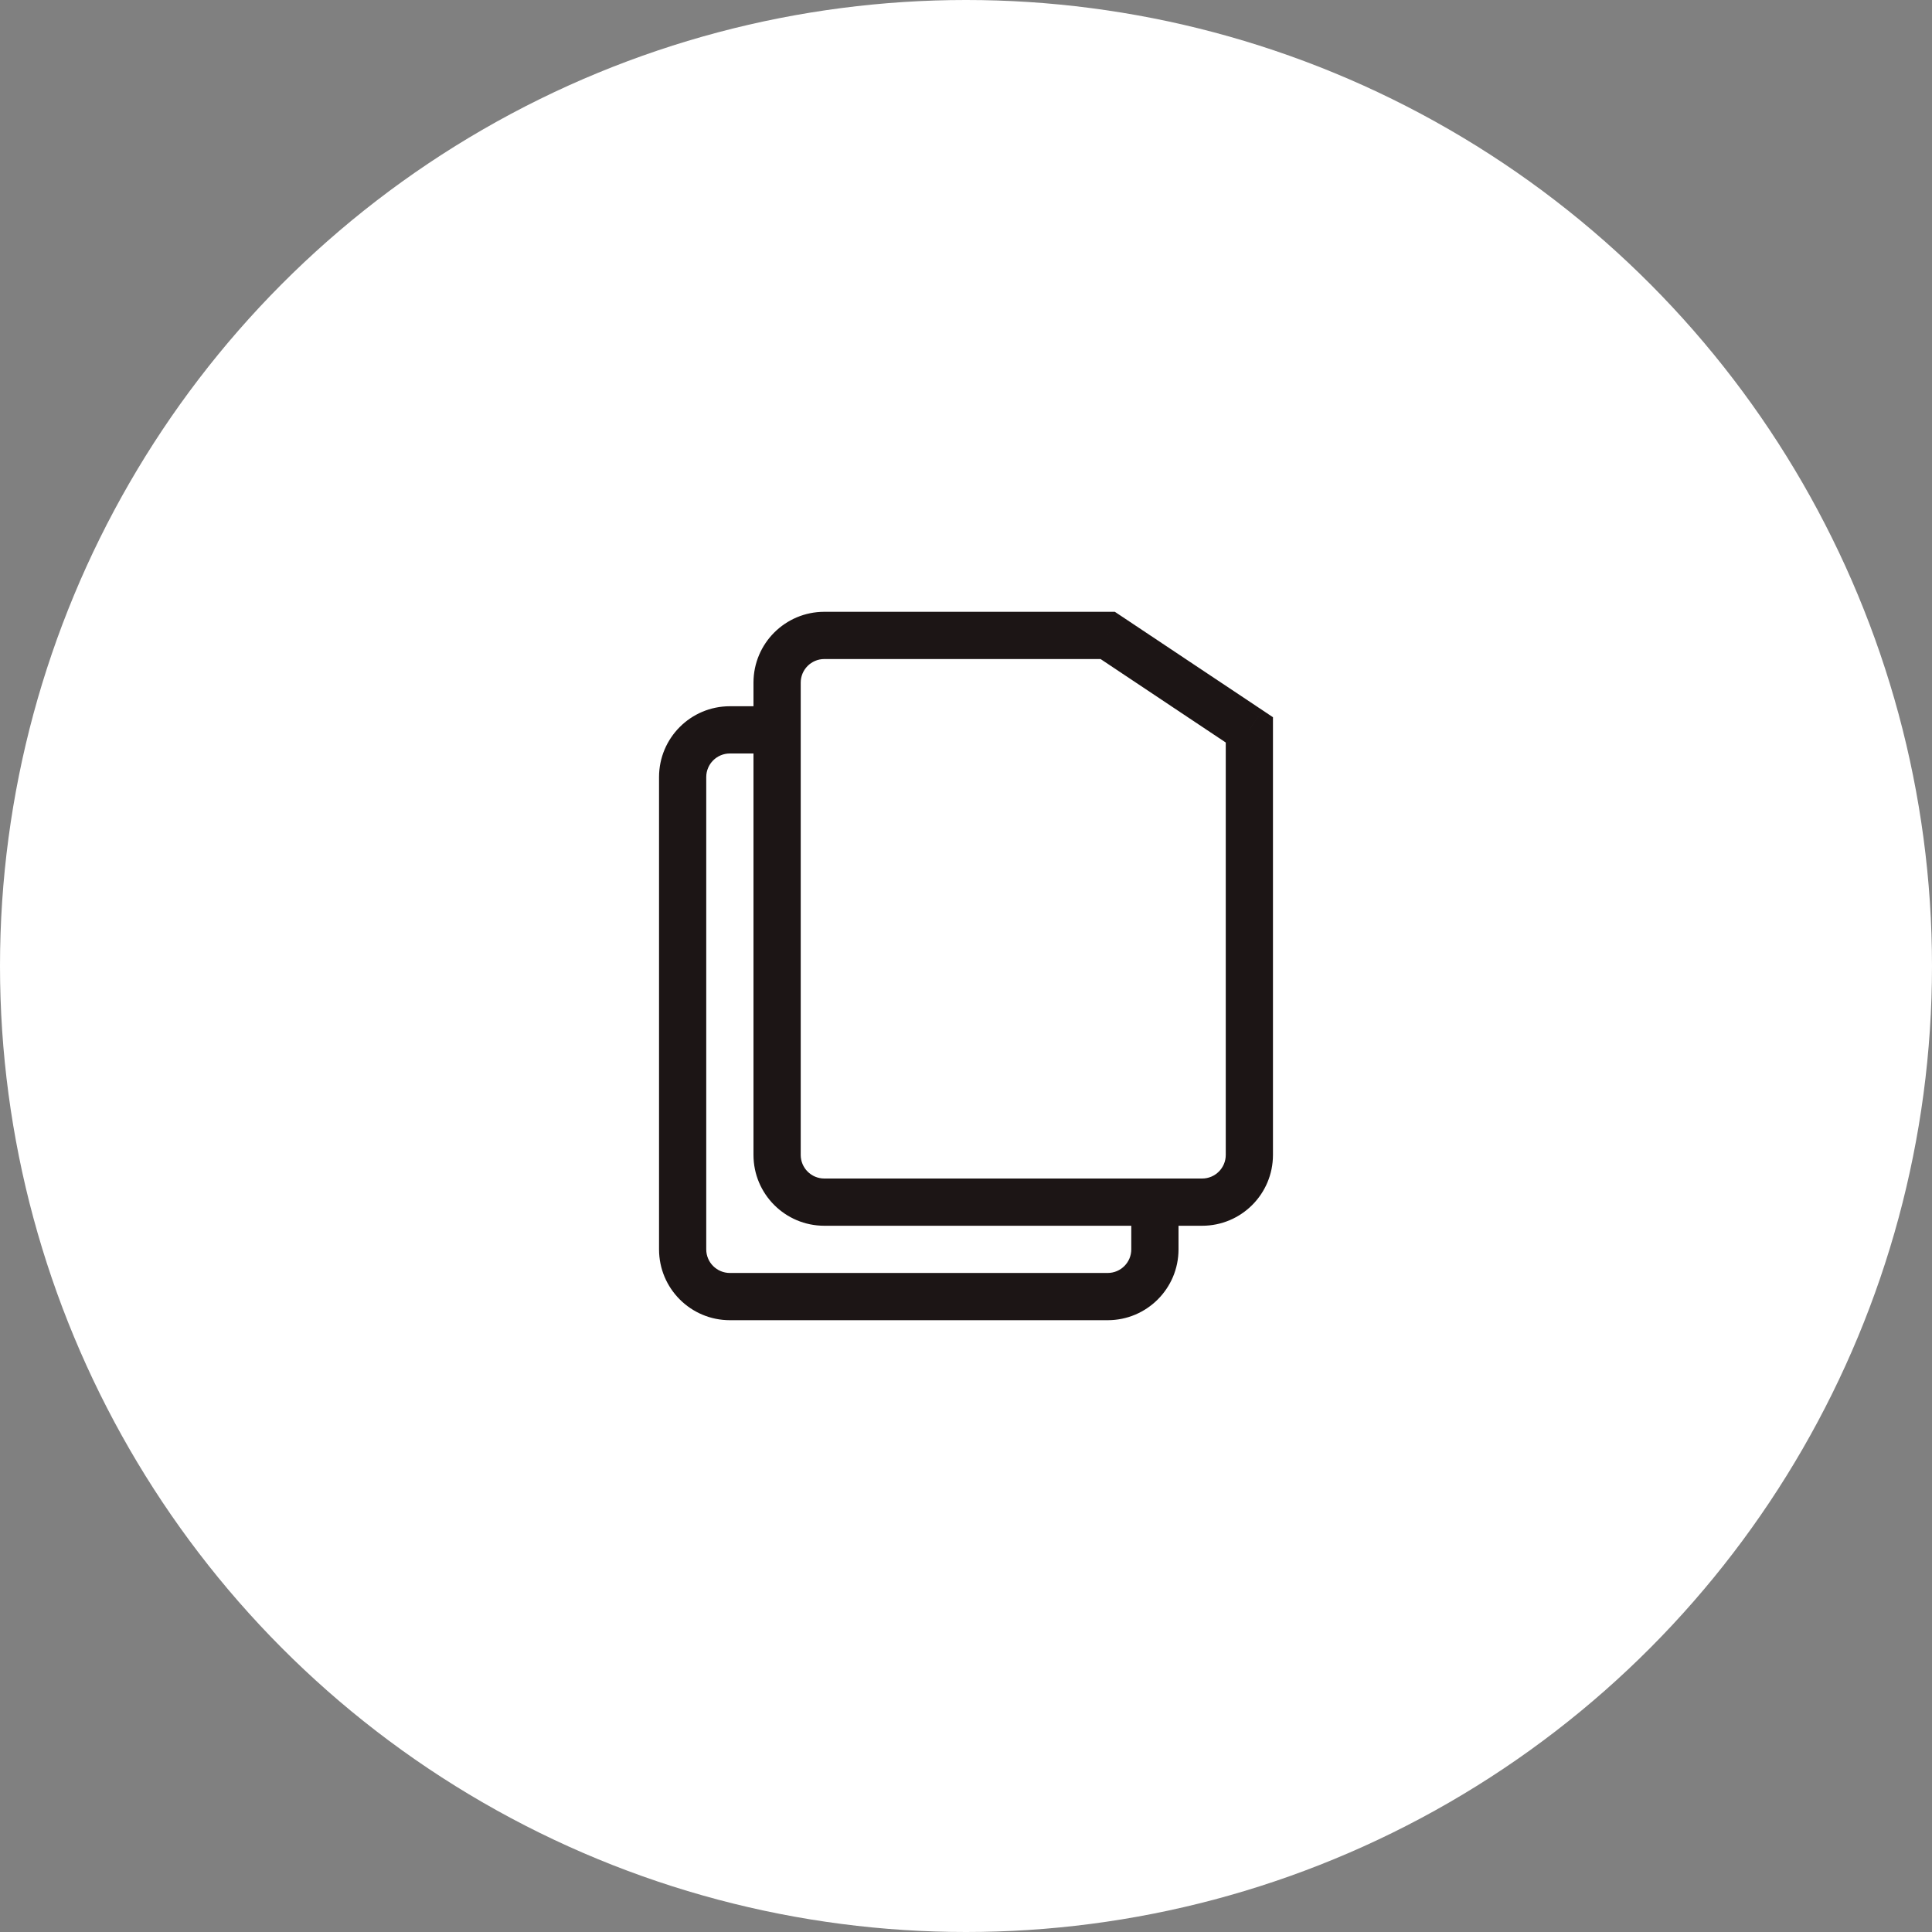 <?xml version="1.0" encoding="UTF-8"?> <svg xmlns="http://www.w3.org/2000/svg" width="60" height="60" viewBox="0 0 60 60" fill="none"><rect x="0" y="0" width="60" height="60" fill="#808080" stroke="none"/><circle cx="30" cy="30" r="30" fill="white"></circle><g clip-path="url(#clip0_145_433)"><path d="M34.4 19.733L34.807 19.123L34.622 19H34.4V19.733ZM38.8 22.667H39.533V22.274L39.207 22.056L38.8 22.667ZM37.333 36.6H25.6V38.067H37.333V36.6ZM24.867 35.867V21.2H23.4V35.867H24.867ZM25.6 20.467H34.4V19H25.6V20.467ZM38.067 22.667V35.867H39.533V22.667H38.067ZM33.993 20.343L38.393 23.277L39.207 22.056L34.807 19.123L33.993 20.343ZM25.6 36.6C25.195 36.6 24.867 36.272 24.867 35.867H23.4C23.4 37.082 24.385 38.067 25.6 38.067V36.6ZM37.333 38.067C38.548 38.067 39.533 37.082 39.533 35.867H38.067C38.067 36.272 37.738 36.6 37.333 36.6V38.067ZM24.867 21.2C24.867 20.795 25.195 20.467 25.6 20.467V19C24.385 19 23.4 19.985 23.4 21.2H24.867ZM20.467 24.133V38.8H21.933V24.133H20.467ZM22.667 41H34.4V39.533H22.667V41ZM22.667 23.4H24.133V21.933H22.667V23.4ZM36.6 38.8V37.333H35.133V38.8H36.6ZM34.4 41C35.615 41 36.6 40.015 36.6 38.8H35.133C35.133 39.205 34.805 39.533 34.4 39.533V41ZM20.467 38.8C20.467 40.015 21.451 41 22.667 41V39.533C22.262 39.533 21.933 39.205 21.933 38.8H20.467ZM21.933 24.133C21.933 23.728 22.262 23.4 22.667 23.4V21.933C21.451 21.933 20.467 22.918 20.467 24.133H21.933Z" fill="#1C1515"></path></g><defs><clipPath id="clip0_145_433"><rect width="22" height="22" fill="white" transform="translate(19 19)"></rect></clipPath></defs></svg> 
